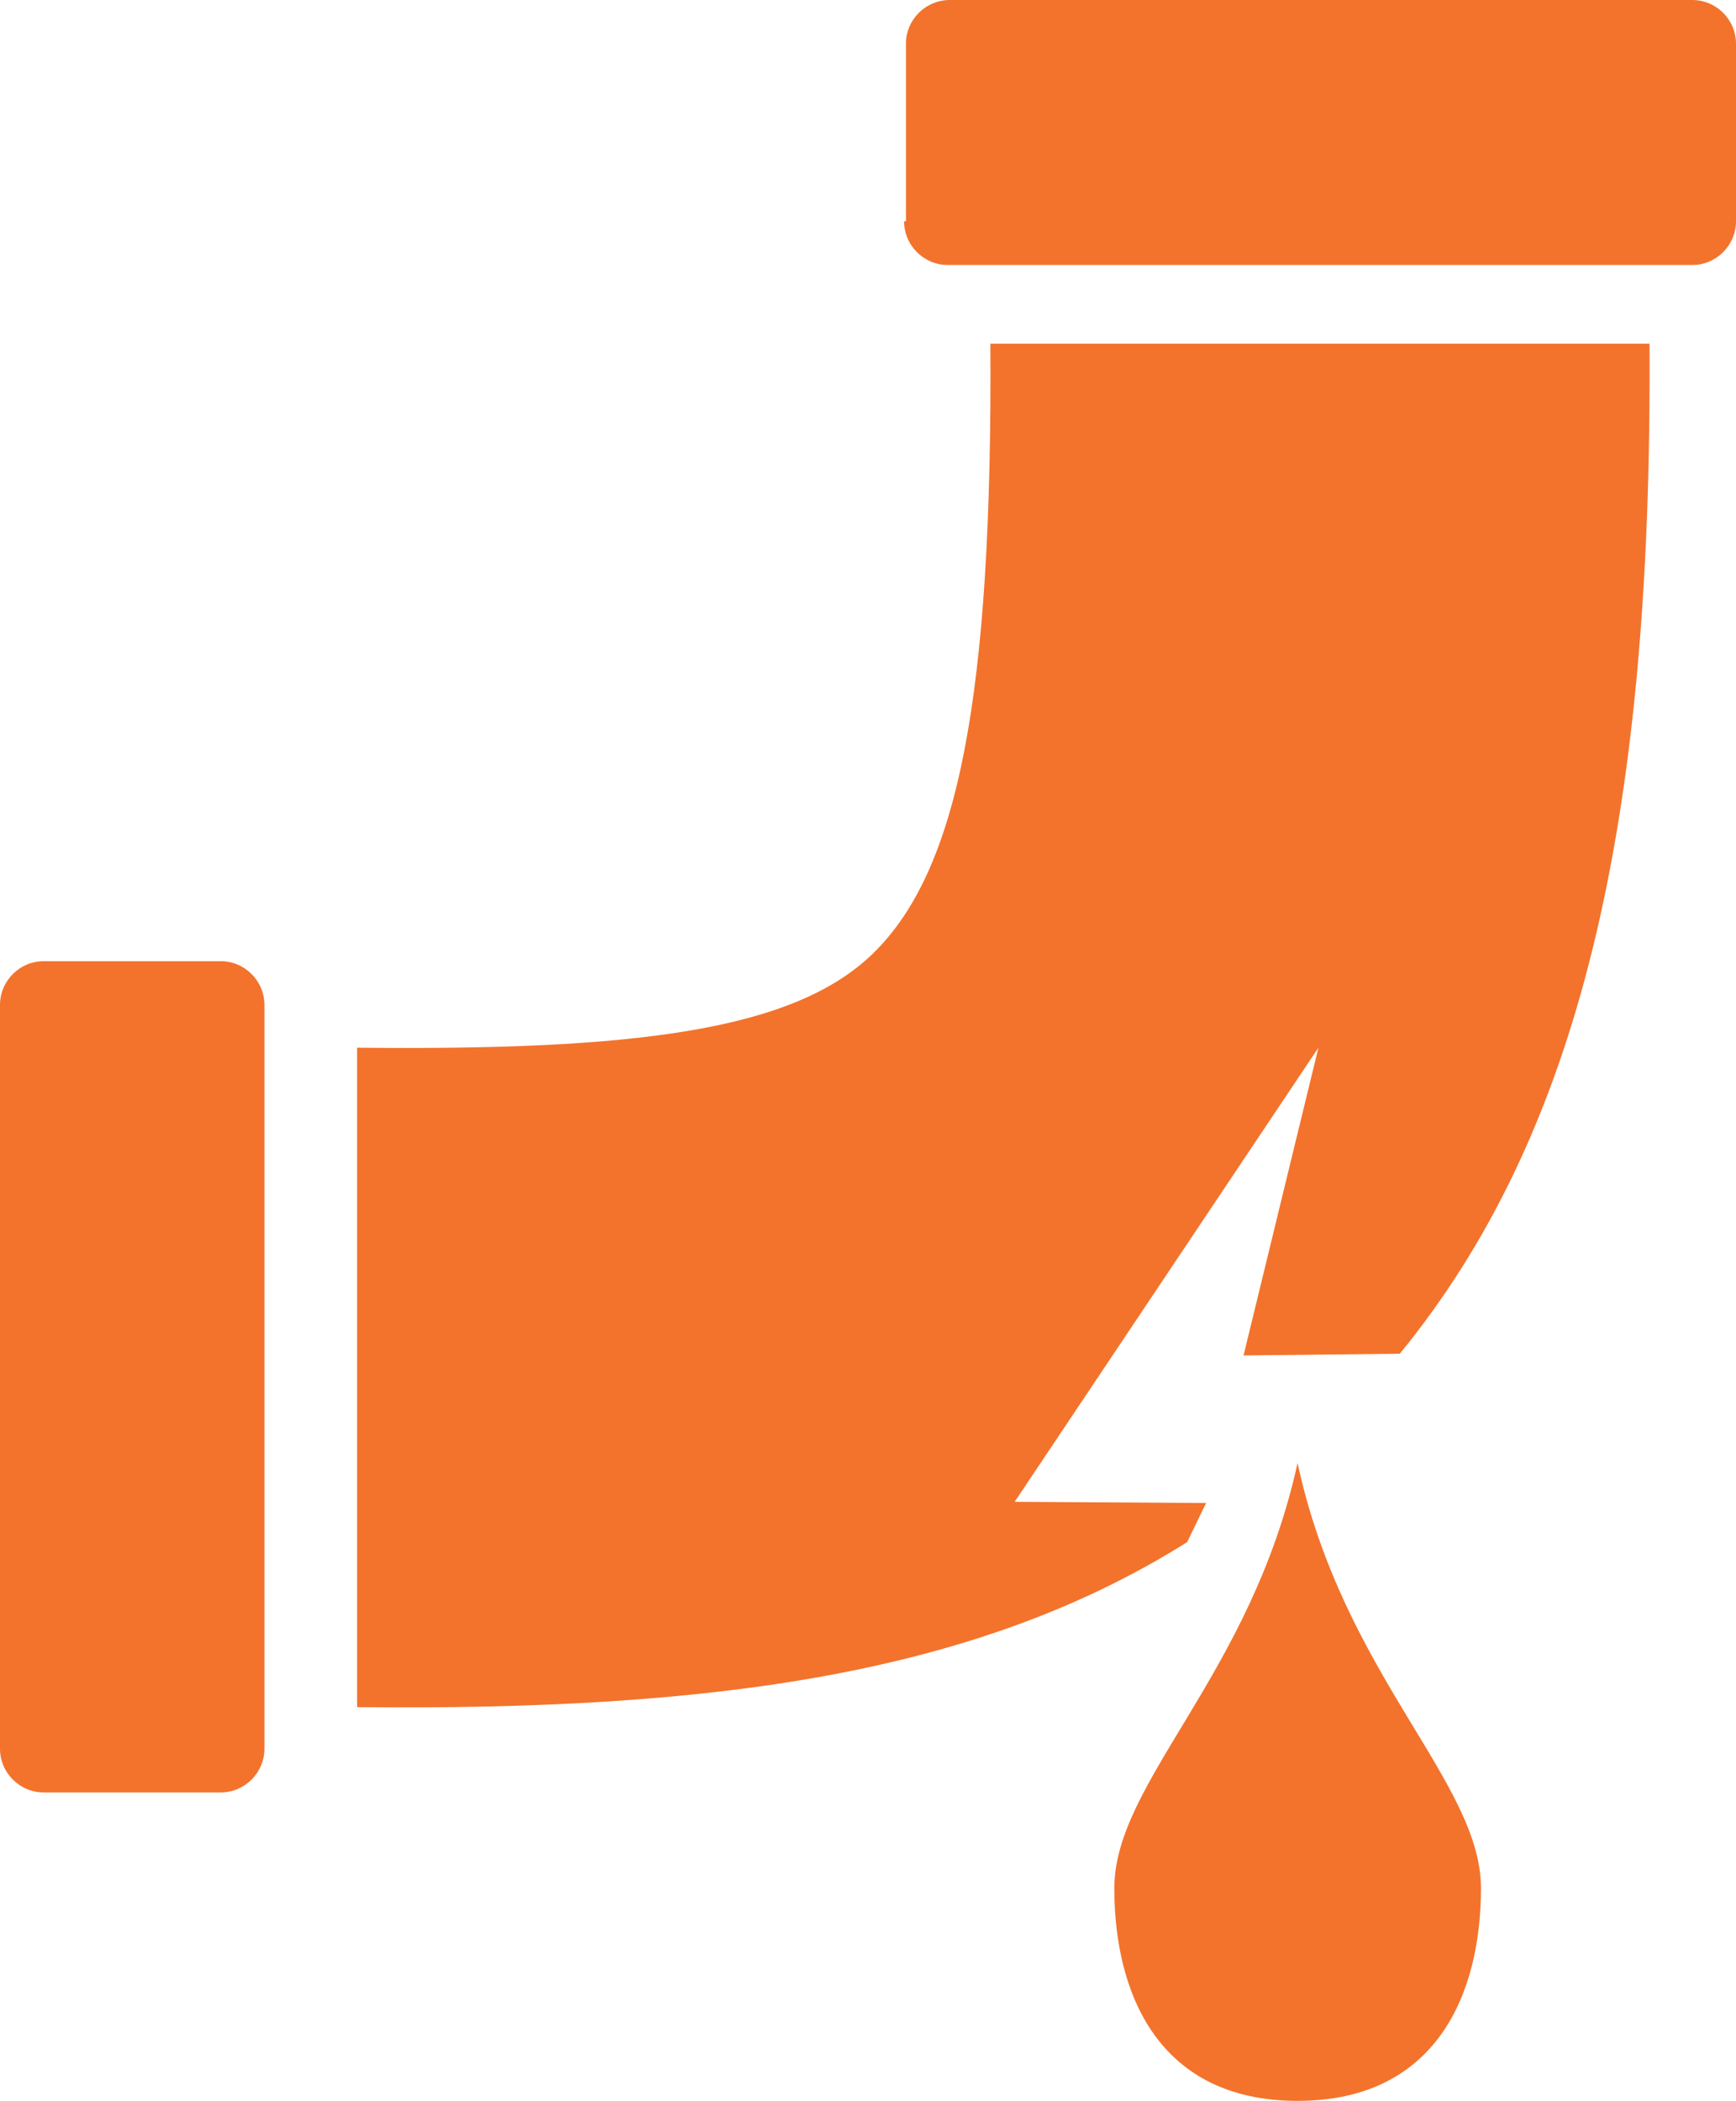 <?xml version="1.0" encoding="UTF-8"?><svg id="Layer_1" xmlns="http://www.w3.org/2000/svg" viewBox="0 0 101.56 122.88"><defs><style>.cls-1{fill:#f3732c;fill-rule:evenodd;}</style></defs><path class="cls-1" d="m12.91,104.84H2.56C1.15,104.84,0,103.69,0,102.28v-43.5c0-1.41,1.15-2.56,2.56-2.56h10.35c1.41,0,2.56,1.15,2.56,2.56h0v43.5c0,1.41-1.15,2.56-2.56,2.56Zm63-19.27c2.68,12.43,10.73,18.65,10.73,24.87s-2.64,12.44-10.73,12.44-10.72-6.22-10.72-12.44,8-12.44,10.72-24.87Zm-55-24.29c16.26.17,25.52-1,30.15-5.5,5-4.85,7-15,6.88-35.68h38.56c.18,28.45-4.22,46.38-14.61,59.08l-9.14.1h0l4.38-18-17.77,26.56,11.2.07-1.11,2.29c-12.25,7.7-27.61,9.87-48.56,9.65v-38.57h.02ZM53,12.94V2.56c0-1.4,1.13-2.54,2.53-2.56h43.47c1.41,0,2.56,1.15,2.56,2.56v10.38c0,1.41-1.15,2.56-2.56,2.56h-43.55c-1.41,0-2.56-1.15-2.56-2.56h0s.11,0,.11,0Z"/></svg>